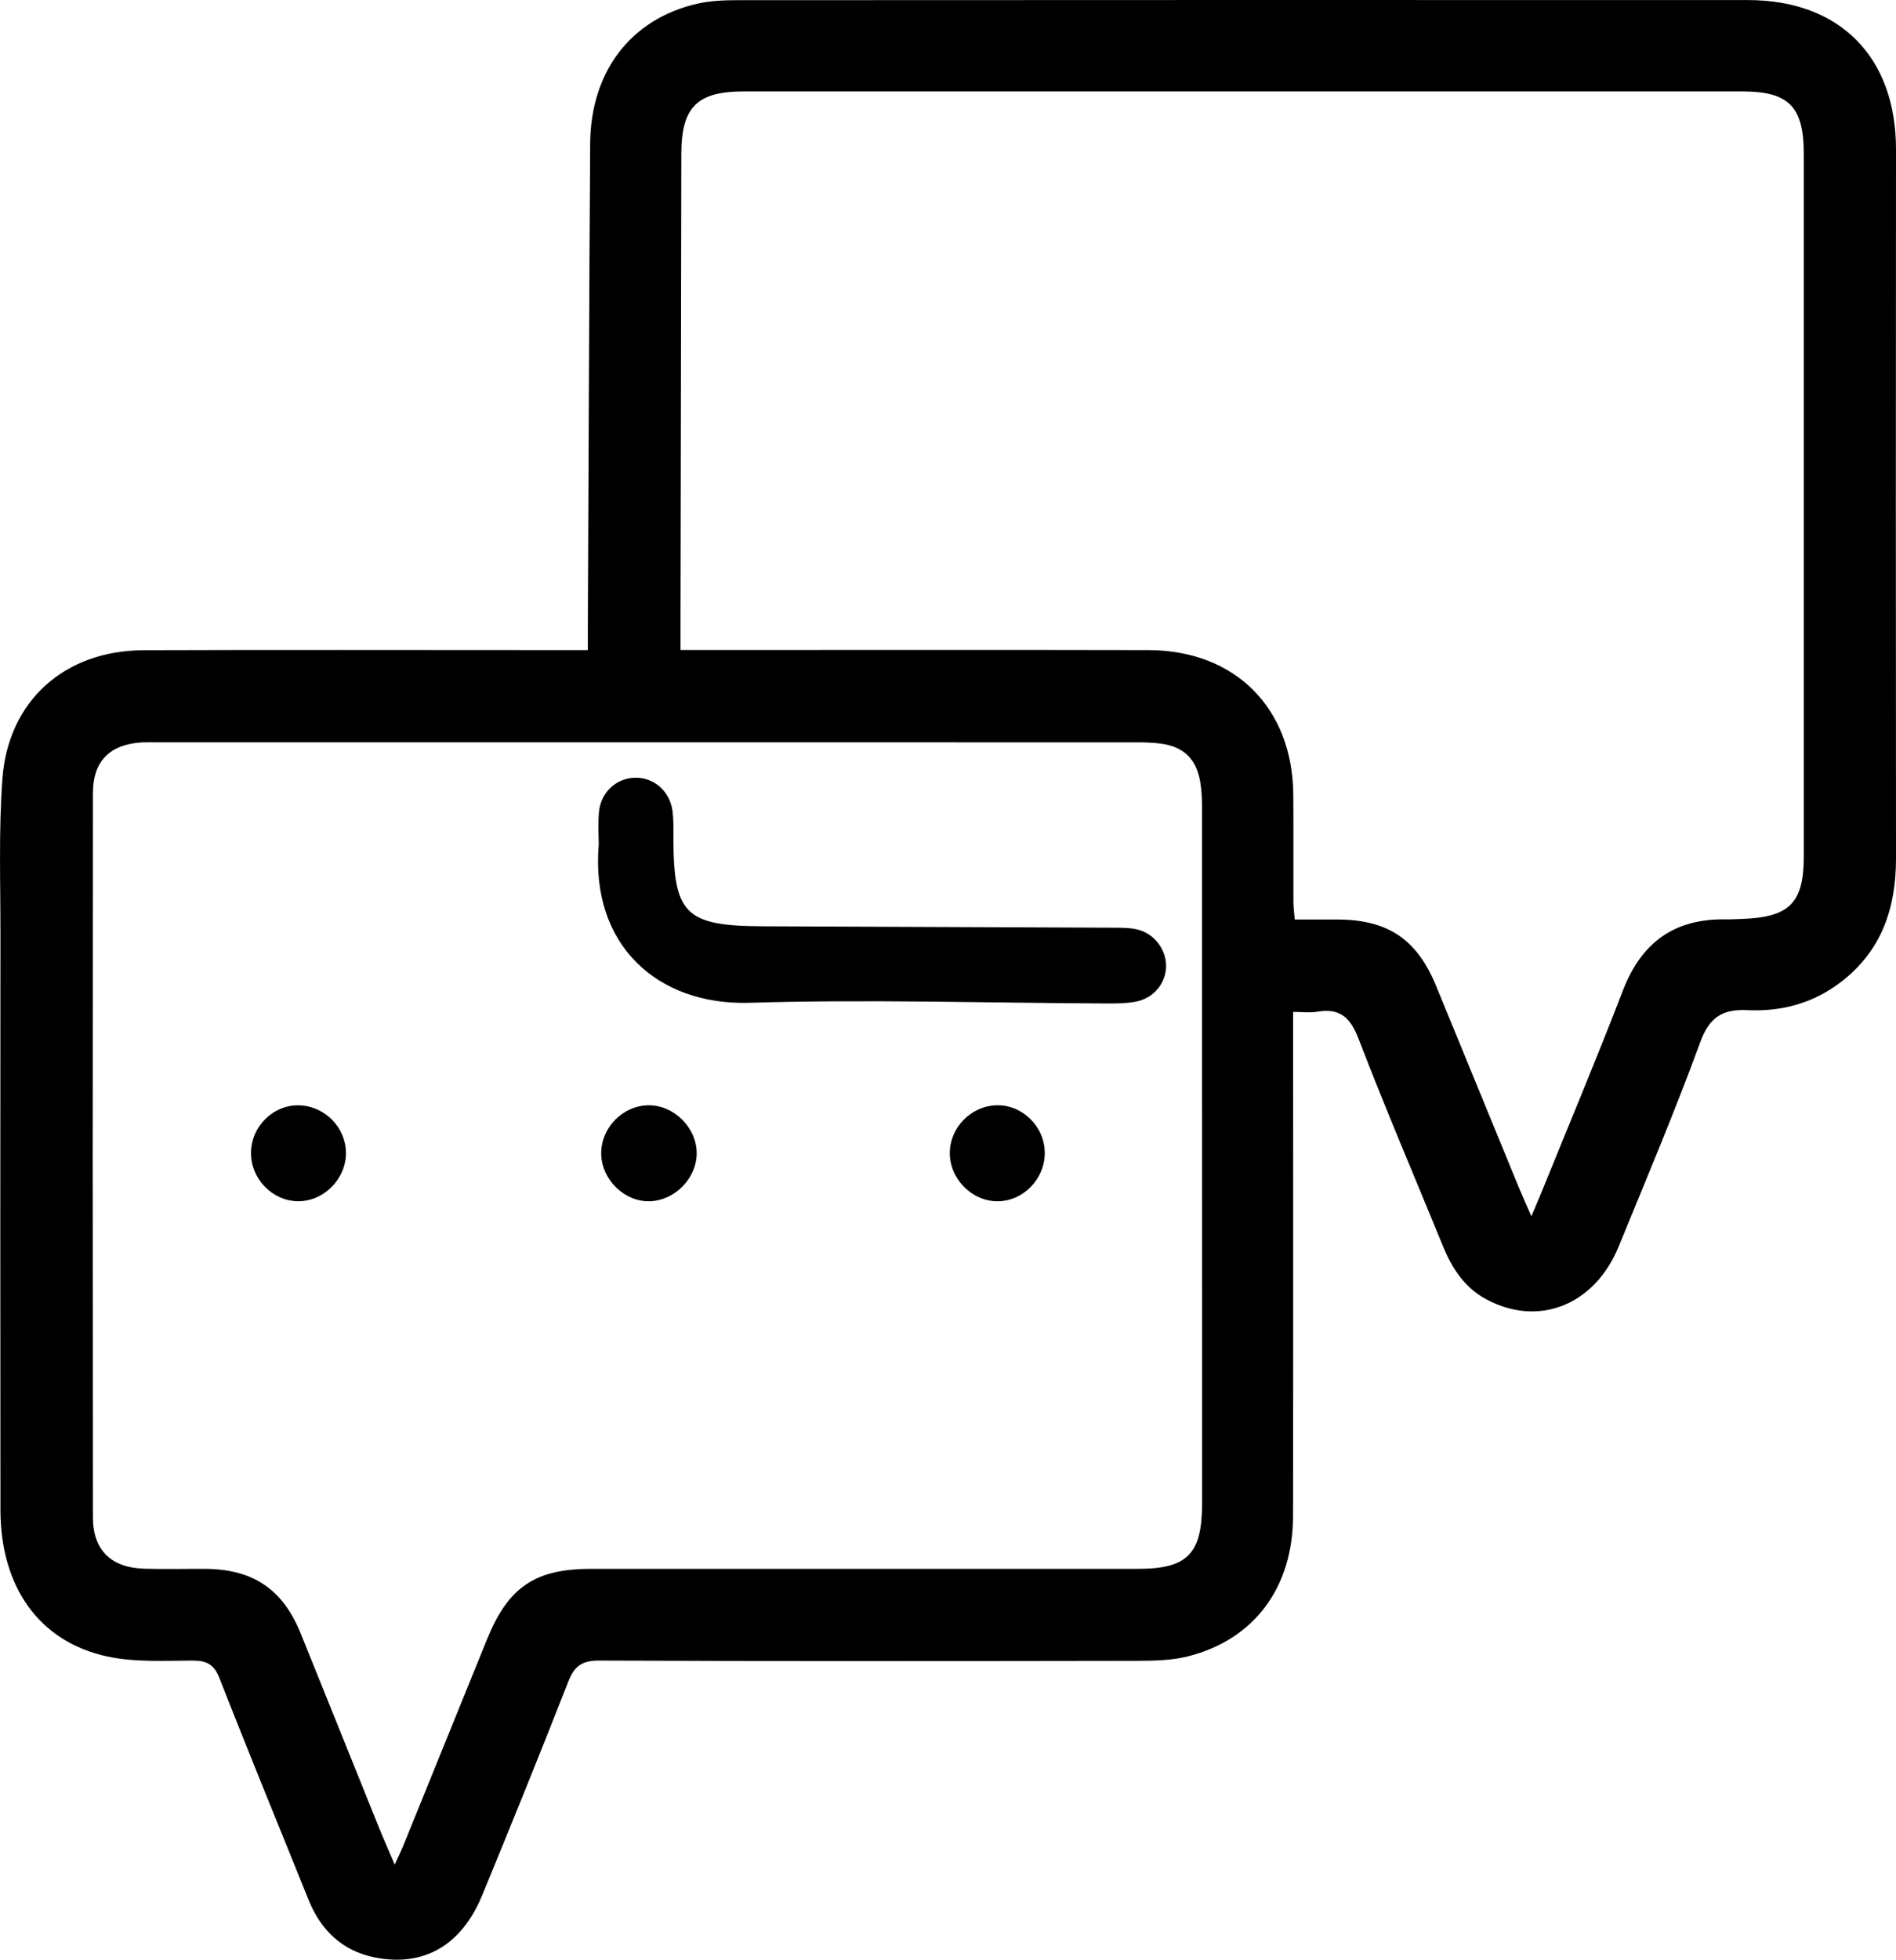 <?xml version="1.0" encoding="UTF-8"?><svg id="Calque_1" xmlns="http://www.w3.org/2000/svg" viewBox="0 0 556.34 574.74"><path d="M172.49,190.65c0-3.02,0-5.37,0-7.72,.22-46.92,.37-93.85,.68-140.77,.14-21.22,11.93-36.6,31.41-41.07,3.84-.88,7.91-1.04,11.88-1.04C315.28,0,414.1-.02,512.92,.02c27.03,.01,43.45,16.8,43.42,43.84-.07,69.29-.05,138.57,0,207.86,.01,14.54-4.18,27.08-16.12,36.25-8.12,6.25-17.47,8.76-27.5,8.28-7.32-.36-11.15,2.09-13.83,9.42-7.4,20.2-15.78,40.05-23.96,59.96-7.07,17.21-23.57,23.67-38.9,15.37-6.27-3.39-9.95-9.01-12.58-15.44-8.31-20.29-16.94-40.45-24.81-60.91-2.41-6.27-5.5-9.09-12.13-7.94-2.08,.36-4.28,.06-7.07,.06v7.71c0,46.72,.05,93.45-.03,140.17-.04,20.9-11.34,36.13-30.69,41.08-4.75,1.21-9.87,1.33-14.82,1.34-52.7,.09-105.41,.13-158.11-.07-5.03-.02-7.26,1.62-9.05,6.19-8.2,20.97-16.69,41.84-25.26,62.66-6.04,14.65-17.16,21.11-31.56,18.2-9.49-1.92-15.79-7.95-19.39-16.91-8.71-21.63-17.6-43.19-26.1-64.91-1.6-4.1-3.74-5.24-7.92-5.23-8.36,.02-16.96,.54-25.02-1.2C11.5,481.5,.15,465.39,.13,442.84c-.06-56.31-.05-112.62,0-168.92,.01-15.17-.53-30.39,.57-45.49,1.68-22.93,18.26-37.65,41.44-37.74,38.73-.14,77.46-.04,116.19-.04,4.54,0,9.07,0,14.17,0Zm-56.66,356.17c1.16-2.57,1.92-4.1,2.56-5.68,8.18-20.12,16.34-40.26,24.52-60.38,6.23-15.33,14.08-20.66,30.52-20.66,53.5,0,107,0,160.5,0,14.46,0,18.79-4.39,18.79-19.05,0-68.09,0-136.17-.02-204.25,0-2.58-.1-5.2-.56-7.73-1.19-6.61-4.9-10.1-11.55-10.99-2.36-.32-4.77-.37-7.16-.37-95.82-.02-191.64-.02-287.46-.01-1.6,0-3.2-.05-4.79,.06-8.97,.65-13.89,5.54-13.91,14.66-.08,70.88-.08,141.76,0,212.64,.01,9.51,5.33,14.68,14.91,14.99,5.98,.2,11.98,.02,17.96,.05,14.09,.08,22.82,5.92,28.1,18.96,7.71,19.02,15.35,38.08,23.04,57.11,1.31,3.24,2.74,6.44,4.54,10.65Zm333.51-190.09c1.29-3.06,2.24-5.23,3.12-7.42,7.94-19.58,16.14-39.05,23.72-58.77,5.38-14.01,14.98-21.11,29.97-20.91,1.79,.02,3.59-.08,5.39-.15,13.59-.53,17.74-4.8,17.74-18.28,0-68.68,0-137.36,0-206.05,0-13.89-4.38-18.34-18.13-18.34-97.61,0-195.23,0-292.84,0-13.75,0-18.36,4.58-18.39,18.26-.1,46.32-.17,92.64-.25,138.96,0,2.1,0,4.2,0,6.6,4.04,0,7.21,0,10.39,0,42.32,0,84.64-.07,126.96,.03,25.45,.06,42.3,17.02,42.47,42.49,.07,10.38,0,20.76,.03,31.15,0,1.71,.24,3.42,.39,5.37,4.55,0,8.53,0,12.51,0,14.8,.04,23.32,5.74,28.98,19.49,8.12,19.72,16.2,39.45,24.31,59.18,1.05,2.54,2.19,5.05,3.64,8.38Z"/><path d="M175.69,247.73c0-1.96-.26-5.78,.06-9.54,.51-5.87,5.13-10.04,10.69-10.11,5.52-.07,10.19,4.05,10.91,9.87,.32,2.56,.25,5.18,.25,7.77,.02,22.33,3.49,25.82,26.06,25.93,34.31,.16,68.62,.26,102.93,.42,2.38,.01,4.84-.02,7.13,.52,5.05,1.19,8.6,6.04,8.44,10.99-.17,5.05-3.87,9.34-9.19,10.24-2.53,.43-5.15,.48-7.74,.47-35.11-.14-70.24-1.26-105.32-.2-26.88,.81-46.69-16.83-44.23-46.36Z"/><path d="M176.42,338.42c-.14-7.62,6.29-14.22,13.89-14.27,7.49-.05,14.16,6.62,14.12,14.13-.04,7.26-6.36,13.74-13.68,14.01-7.42,.28-14.2-6.28-14.34-13.86Z"/><path d="M73.66,337.96c.12-7.76,6.65-14.08,14.28-13.79,7.46,.28,13.56,6.55,13.58,13.97,.02,7.61-6.53,14.21-14.06,14.15-7.58-.06-13.92-6.64-13.8-14.33Z"/><path d="M306.56,338.09c.05,7.69-6.38,14.25-13.94,14.21-7.55-.04-14.02-6.68-13.92-14.29,.1-7.42,6.28-13.68,13.71-13.86,7.61-.19,14.1,6.21,14.15,13.94Z"/></svg>